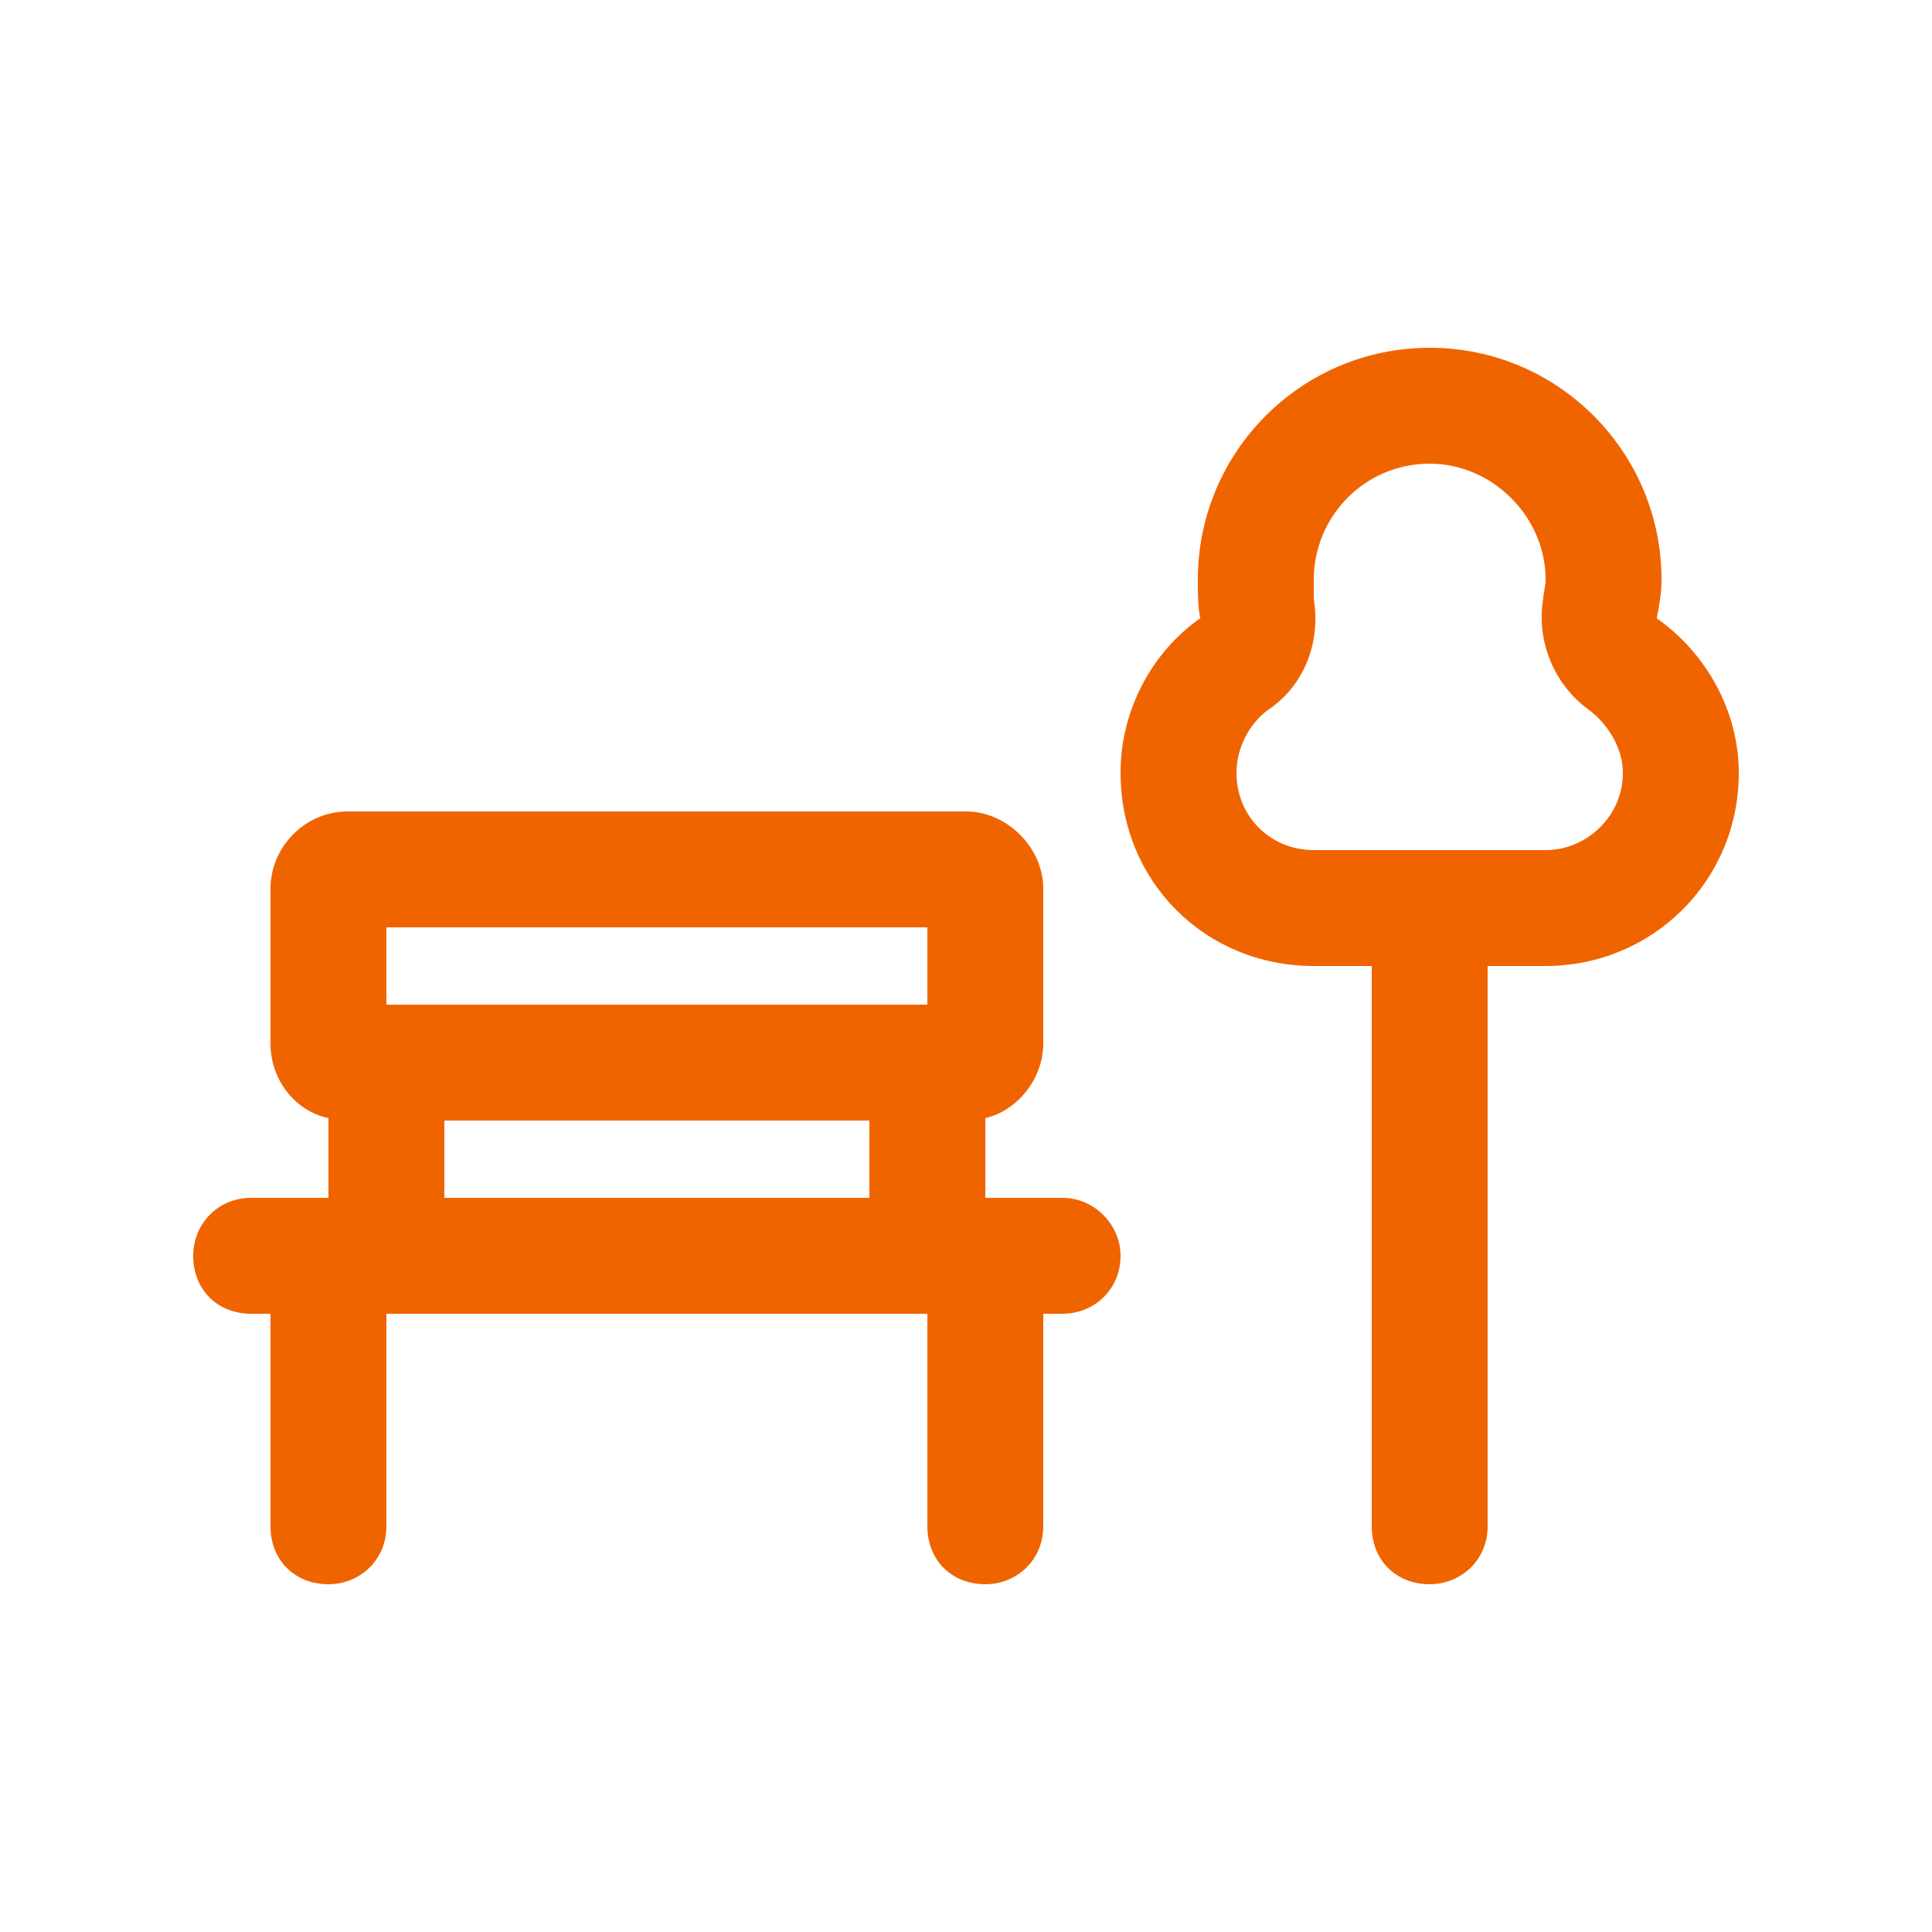 <svg width="75" height="75" viewBox="0 0 75 75" fill="none" xmlns="http://www.w3.org/2000/svg">
<path d="M61.688 27.562C60.375 26.625 59.625 24.938 59.906 23.25C59.906 23.062 60 22.781 60 22.5C60 20.062 57.938 18 55.5 18C52.969 18 51 20.062 51 22.5C51 22.781 51 23.062 51 23.25C51.281 24.938 50.625 26.625 49.219 27.562C48.469 28.125 48 29.062 48 30C48 31.688 49.312 33 51 33H60C61.594 33 63 31.688 63 30C63 29.062 62.438 28.125 61.688 27.562ZM64.5 22.5C64.5 23.062 64.406 23.531 64.312 24C66.188 25.312 67.5 27.562 67.5 30C67.5 34.219 64.125 37.5 60 37.5H57.75V59.25C57.75 60.562 56.719 61.5 55.5 61.5C54.188 61.5 53.25 60.562 53.25 59.25V37.5H51C46.781 37.5 43.5 34.219 43.5 30C43.5 27.562 44.719 25.312 46.594 24C46.5 23.531 46.5 23.062 46.5 22.5C46.5 17.531 50.531 13.5 55.5 13.5C60.469 13.5 64.5 17.531 64.5 22.5ZM15 39H36V36H15V39ZM10.5 34.5C10.5 32.906 11.812 31.5 13.5 31.5H37.5C39.094 31.5 40.5 32.906 40.5 34.5V40.5C40.5 41.906 39.469 43.125 38.25 43.406V46.5H41.25C42.469 46.5 43.5 47.531 43.5 48.75C43.5 50.062 42.469 51 41.25 51H40.5V59.25C40.5 60.562 39.469 61.5 38.25 61.5C36.938 61.5 36 60.562 36 59.25V51H15V59.25C15 60.562 13.969 61.5 12.75 61.5C11.438 61.5 10.5 60.562 10.5 59.25V51H9.75C8.438 51 7.5 50.062 7.5 48.75C7.5 47.531 8.438 46.5 9.75 46.5H12.75V43.406C11.438 43.125 10.5 41.906 10.5 40.5V34.5ZM17.25 43.5V46.5H33.75V43.5H17.25Z" fill="#F06400"/>
</svg>
